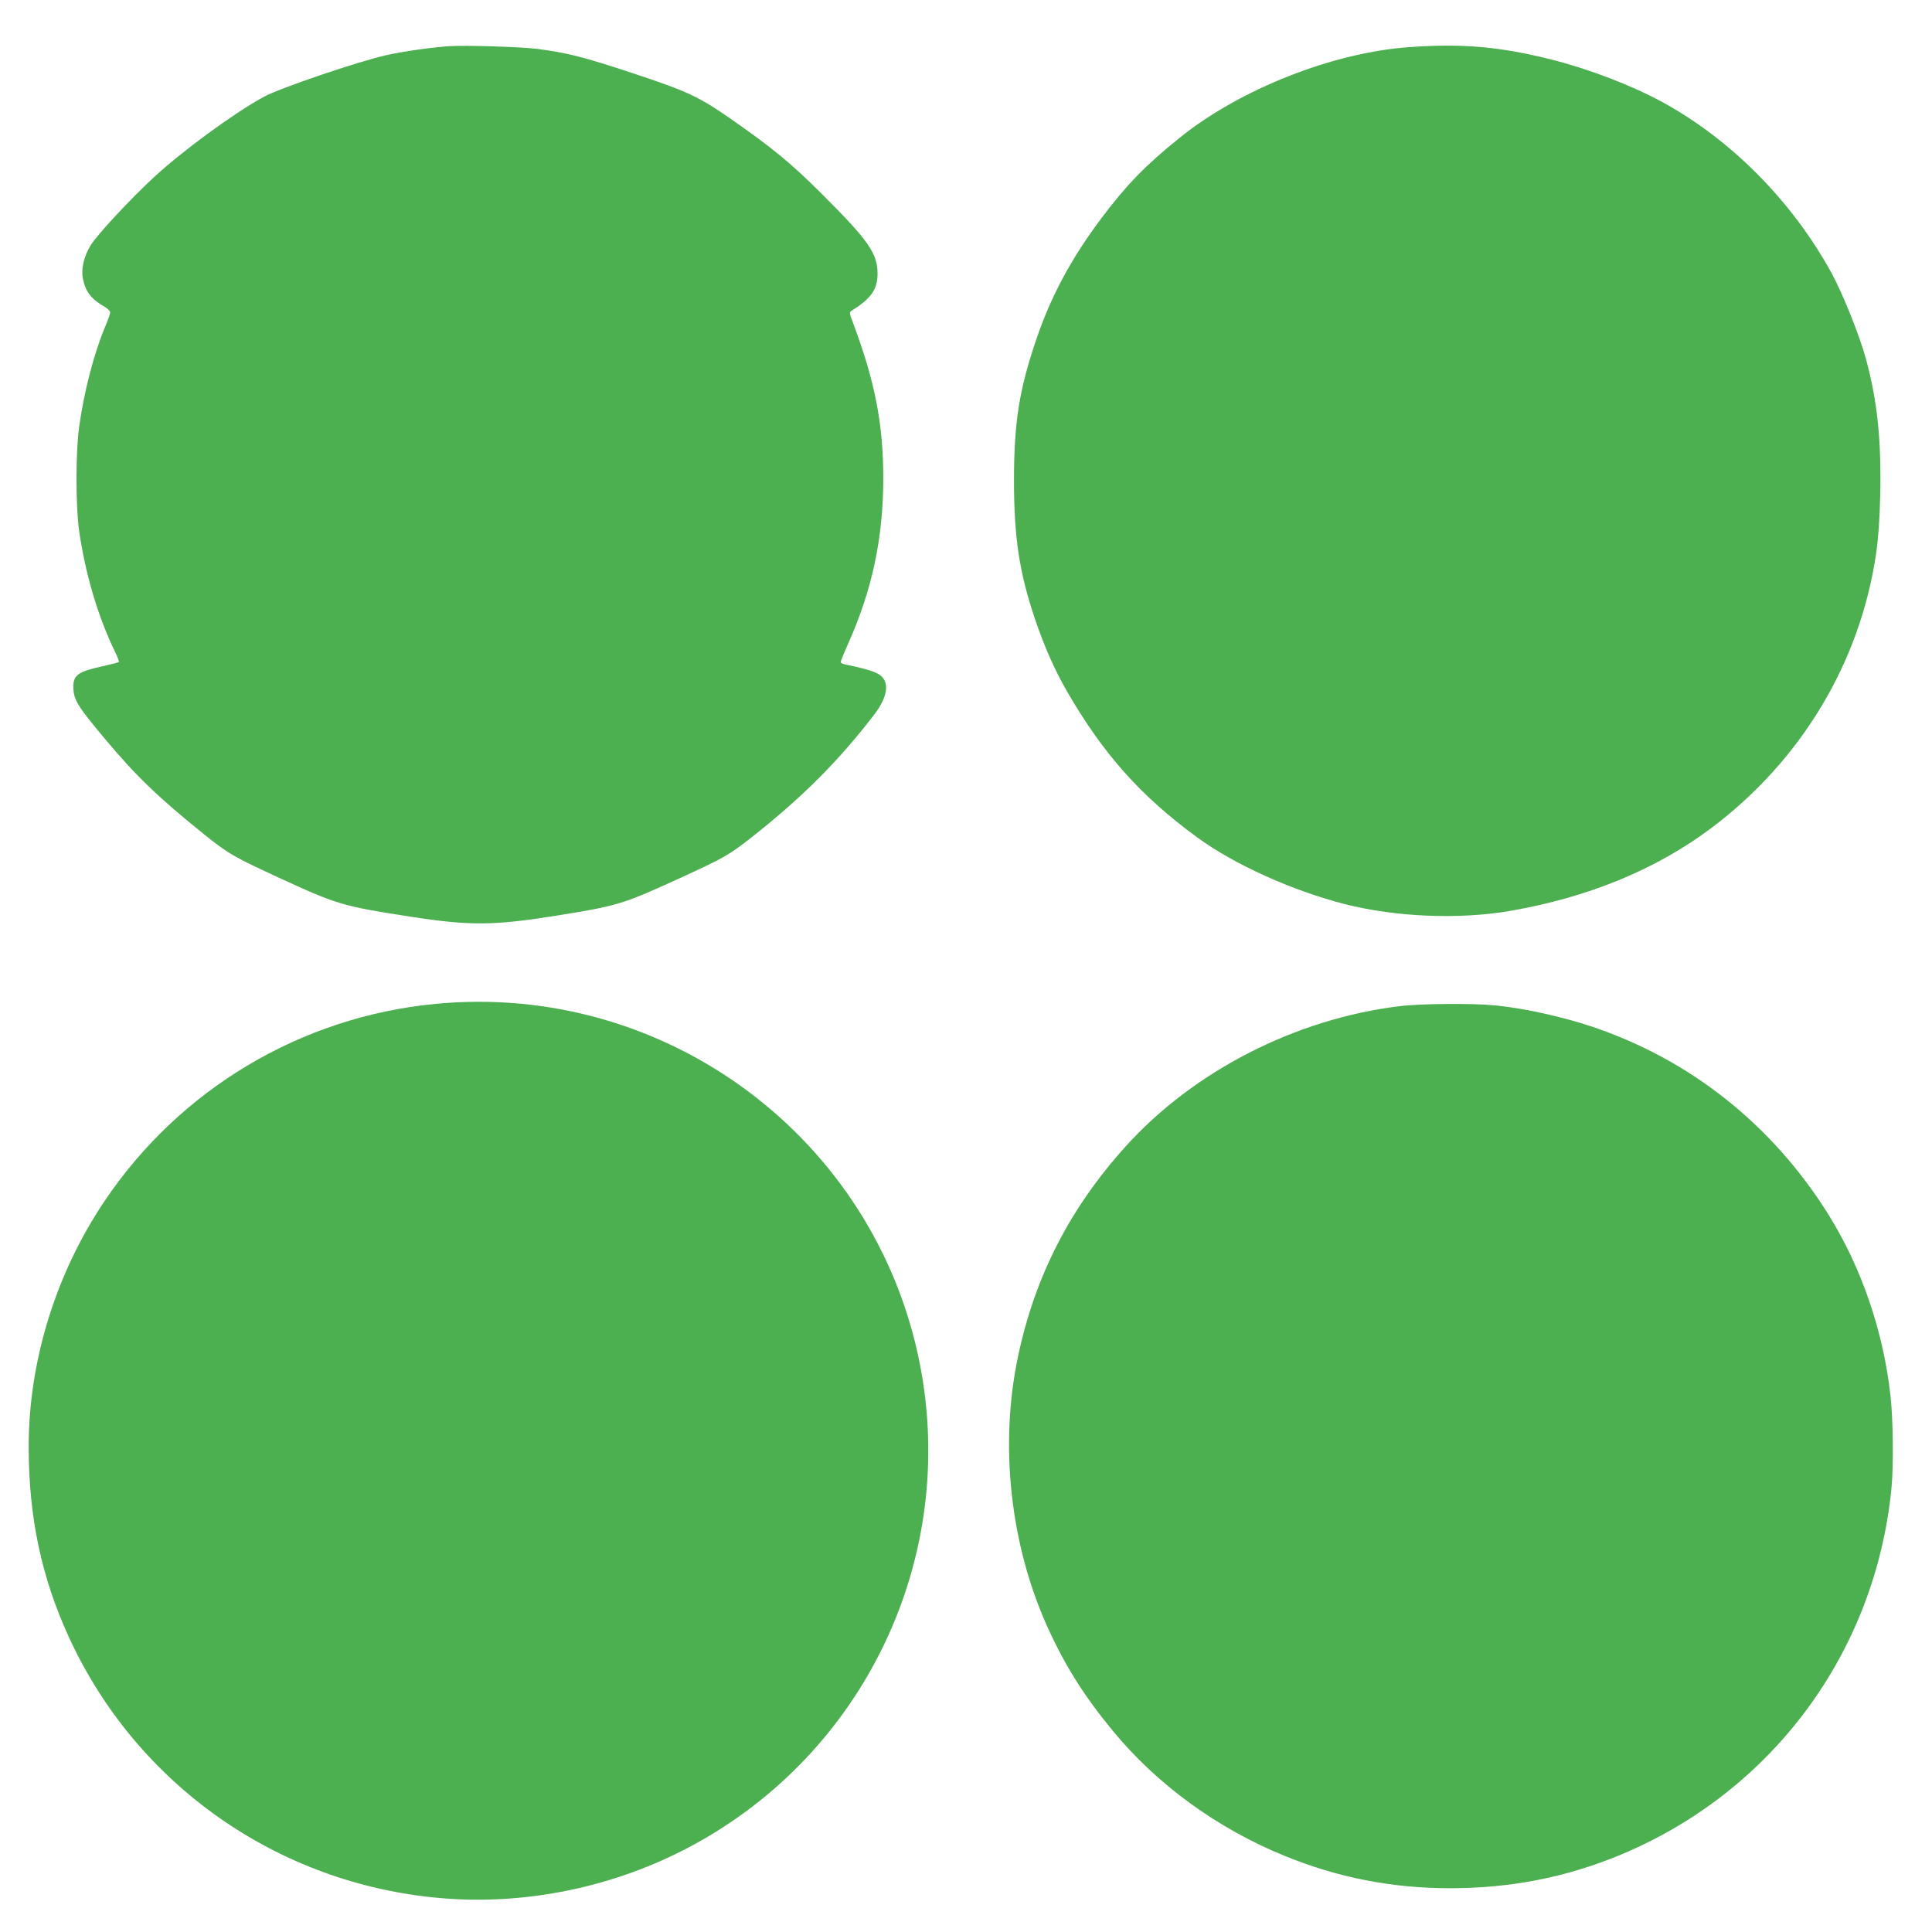 <?xml version="1.0" standalone="no"?>
<!DOCTYPE svg PUBLIC "-//W3C//DTD SVG 20010904//EN"
 "http://www.w3.org/TR/2001/REC-SVG-20010904/DTD/svg10.dtd">
<svg version="1.0" xmlns="http://www.w3.org/2000/svg"
 width="1280pt" height="1280pt" viewBox="0 0 1280 1280"
 preserveAspectRatio="xMidYMid meet">
<g transform="translate(0,1280) scale(0.1,-0.1)"
fill="#4caf50" stroke="none">
<path d="M2975 12494 c-114 -8 -304 -34 -413 -59 -186 -41 -713 -220 -817
-278 -202 -111 -539 -359 -725 -531 -161 -149 -378 -383 -420 -452 -46 -76
-65 -162 -49 -228 19 -84 55 -128 146 -181 18 -11 33 -26 33 -35 0 -9 -15 -52
-34 -96 -73 -174 -139 -427 -172 -664 -23 -170 -23 -519 0 -685 41 -287 125
-570 238 -803 17 -34 28 -65 25 -68 -3 -3 -45 -14 -94 -25 -176 -38 -208 -60
-207 -142 2 -84 25 -122 209 -342 206 -246 353 -388 660 -635 160 -128 195
-148 510 -293 367 -169 410 -182 860 -251 389 -60 547 -59 970 9 403 65 431
74 820 252 287 132 316 149 465 266 334 263 577 506 813 814 96 125 103 229
20 271 -36 19 -125 43 -205 58 -21 3 -38 11 -38 18 0 6 22 61 49 121 159 356
232 698 233 1090 0 366 -54 646 -203 1043 -21 54 -22 64 -9 72 130 81 173 141
174 244 1 136 -59 222 -369 531 -205 205 -330 307 -610 502 -208 144 -281 178
-640 297 -329 109 -436 136 -635 162 -114 14 -469 25 -585 18z"/>
<path d="M9340 12488 c-508 -35 -1126 -279 -1526 -602 -226 -182 -349 -309
-518 -533 -197 -263 -333 -514 -430 -801 -114 -335 -148 -550 -148 -937 0
-374 35 -607 138 -913 63 -186 131 -340 213 -482 238 -413 489 -695 863 -968
244 -179 630 -353 978 -442 337 -86 758 -103 1095 -45 519 90 968 275 1333
549 597 449 987 1099 1092 1821 15 105 23 221 27 385 8 360 -19 623 -94 900
-42 156 -158 445 -234 581 -261 471 -660 873 -1114 1122 -202 110 -484 219
-735 282 -341 86 -591 108 -940 83z"/>
<path d="M2885 6149 c-891 -85 -1695 -565 -2194 -1309 -322 -479 -501 -1060
-501 -1624 0 -469 85 -868 268 -1266 449 -975 1383 -1631 2457 -1725 564 -50
1155 72 1660 342 1155 617 1770 1911 1520 3193 -293 1501 -1684 2536 -3210
2389z"/>
<path d="M9274 6134 c-688 -83 -1365 -429 -1816 -929 -367 -406 -600 -858
-712 -1386 -126 -589 -54 -1252 195 -1801 114 -251 240 -453 430 -683 293
-357 693 -648 1136 -829 357 -146 715 -216 1101 -216 403 0 772 73 1132 223
1003 419 1683 1339 1791 2422 15 151 12 455 -6 617 -47 426 -191 847 -409
1198 -371 596 -918 1031 -1571 1249 -197 66 -457 123 -639 140 -148 15 -496
12 -632 -5z"/>
</g>
</svg>
